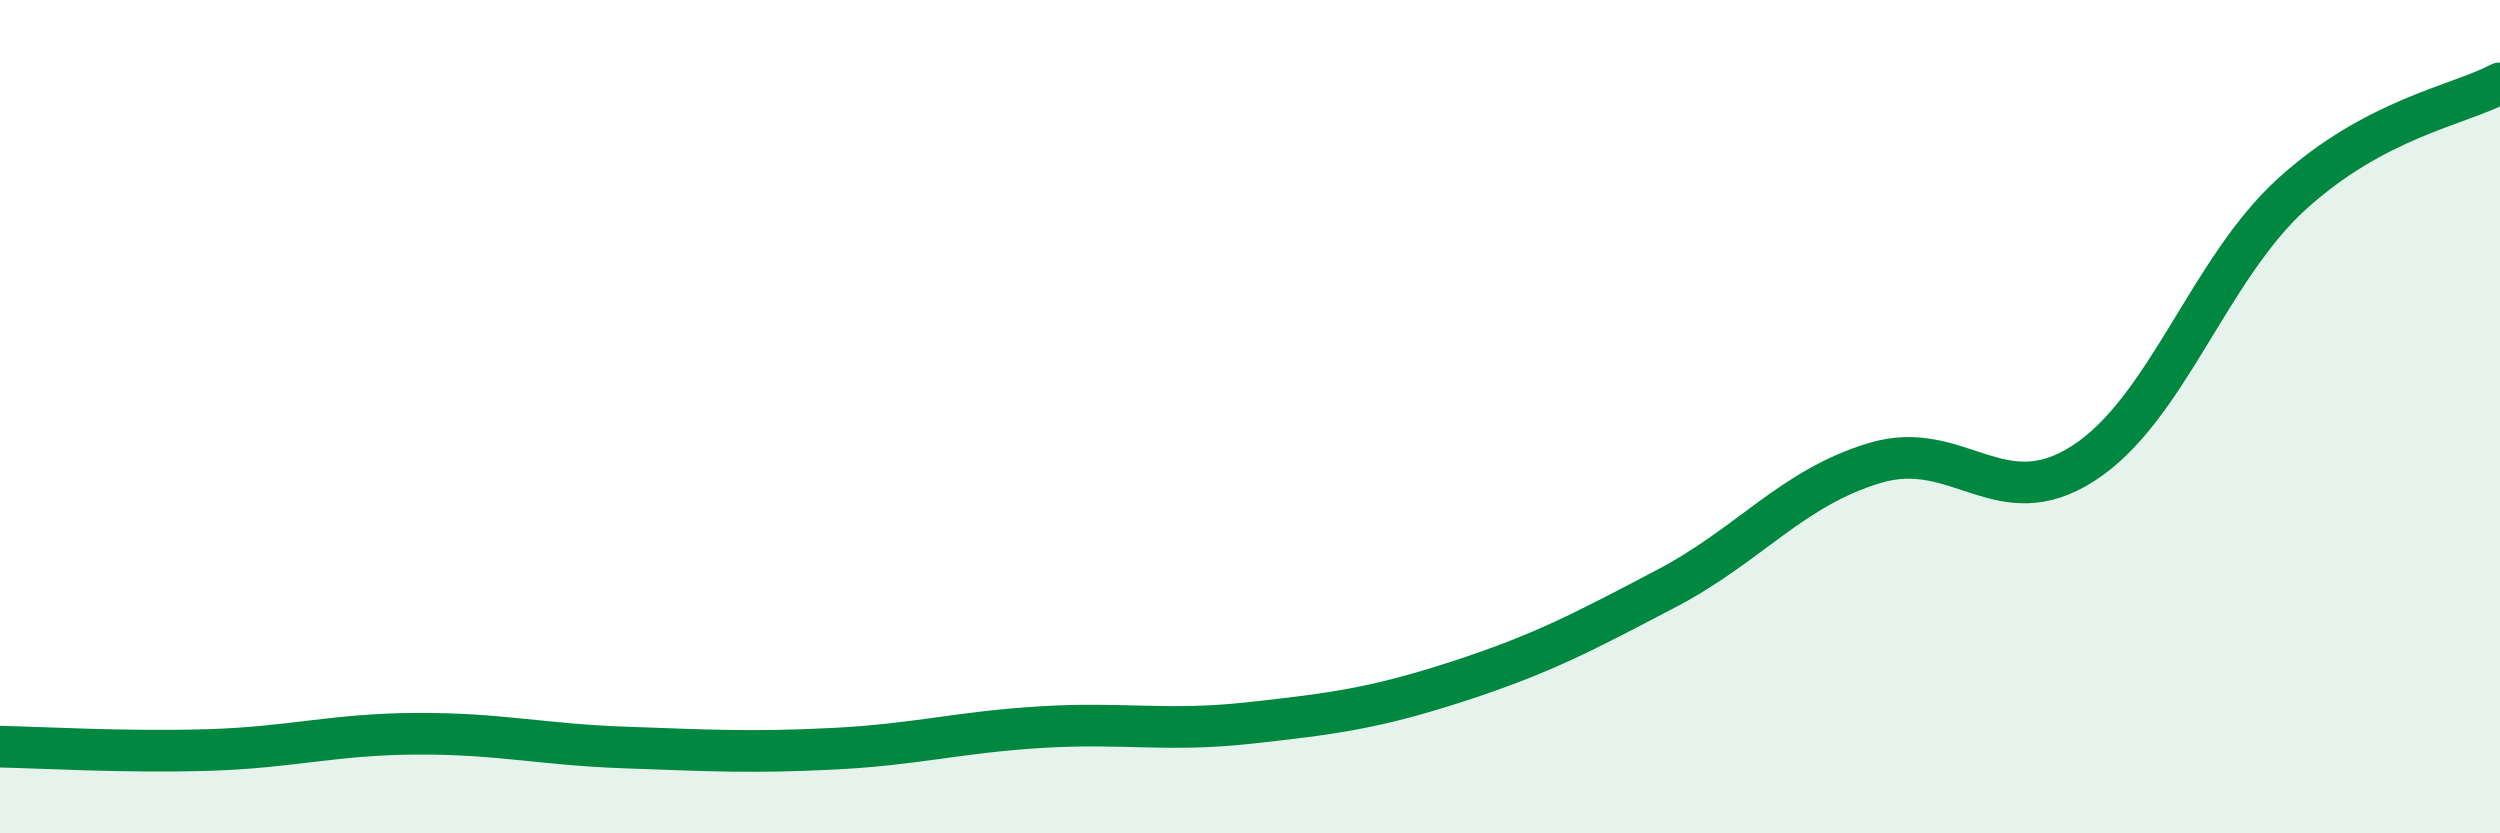 
    <svg width="60" height="20" viewBox="0 0 60 20" xmlns="http://www.w3.org/2000/svg">
      <path
        d="M 0,17.92 C 1,17.94 3,18.06 5,18 C 7,17.94 8,17.62 10,17.61 C 12,17.6 13,17.87 15,17.94 C 17,18.01 18,18.07 20,17.97 C 22,17.87 23,17.57 25,17.45 C 27,17.33 28,17.57 30,17.35 C 32,17.13 33,17 35,16.35 C 37,15.7 38,15.17 40,14.12 C 42,13.07 43,11.71 45,11.11 C 47,10.51 48,12.41 50,11.12 C 52,9.83 53,6.48 55,4.66 C 57,2.84 59,2.53 60,2L60 20L0 20Z"
        fill="#008740"
        opacity="0.1"
        stroke-linecap="round"
        stroke-linejoin="round"
      />
      <path
        d="M 0,17.92 C 1,17.94 3,18.06 5,18 C 7,17.94 8,17.62 10,17.61 C 12,17.6 13,17.87 15,17.94 C 17,18.01 18,18.07 20,17.97 C 22,17.87 23,17.57 25,17.45 C 27,17.33 28,17.57 30,17.35 C 32,17.13 33,17 35,16.35 C 37,15.7 38,15.17 40,14.12 C 42,13.07 43,11.71 45,11.11 C 47,10.51 48,12.41 50,11.12 C 52,9.83 53,6.48 55,4.66 C 57,2.84 59,2.53 60,2"
        stroke="#008740"
        stroke-width="1"
        fill="none"
        stroke-linecap="round"
        stroke-linejoin="round"
      />
    </svg>
  